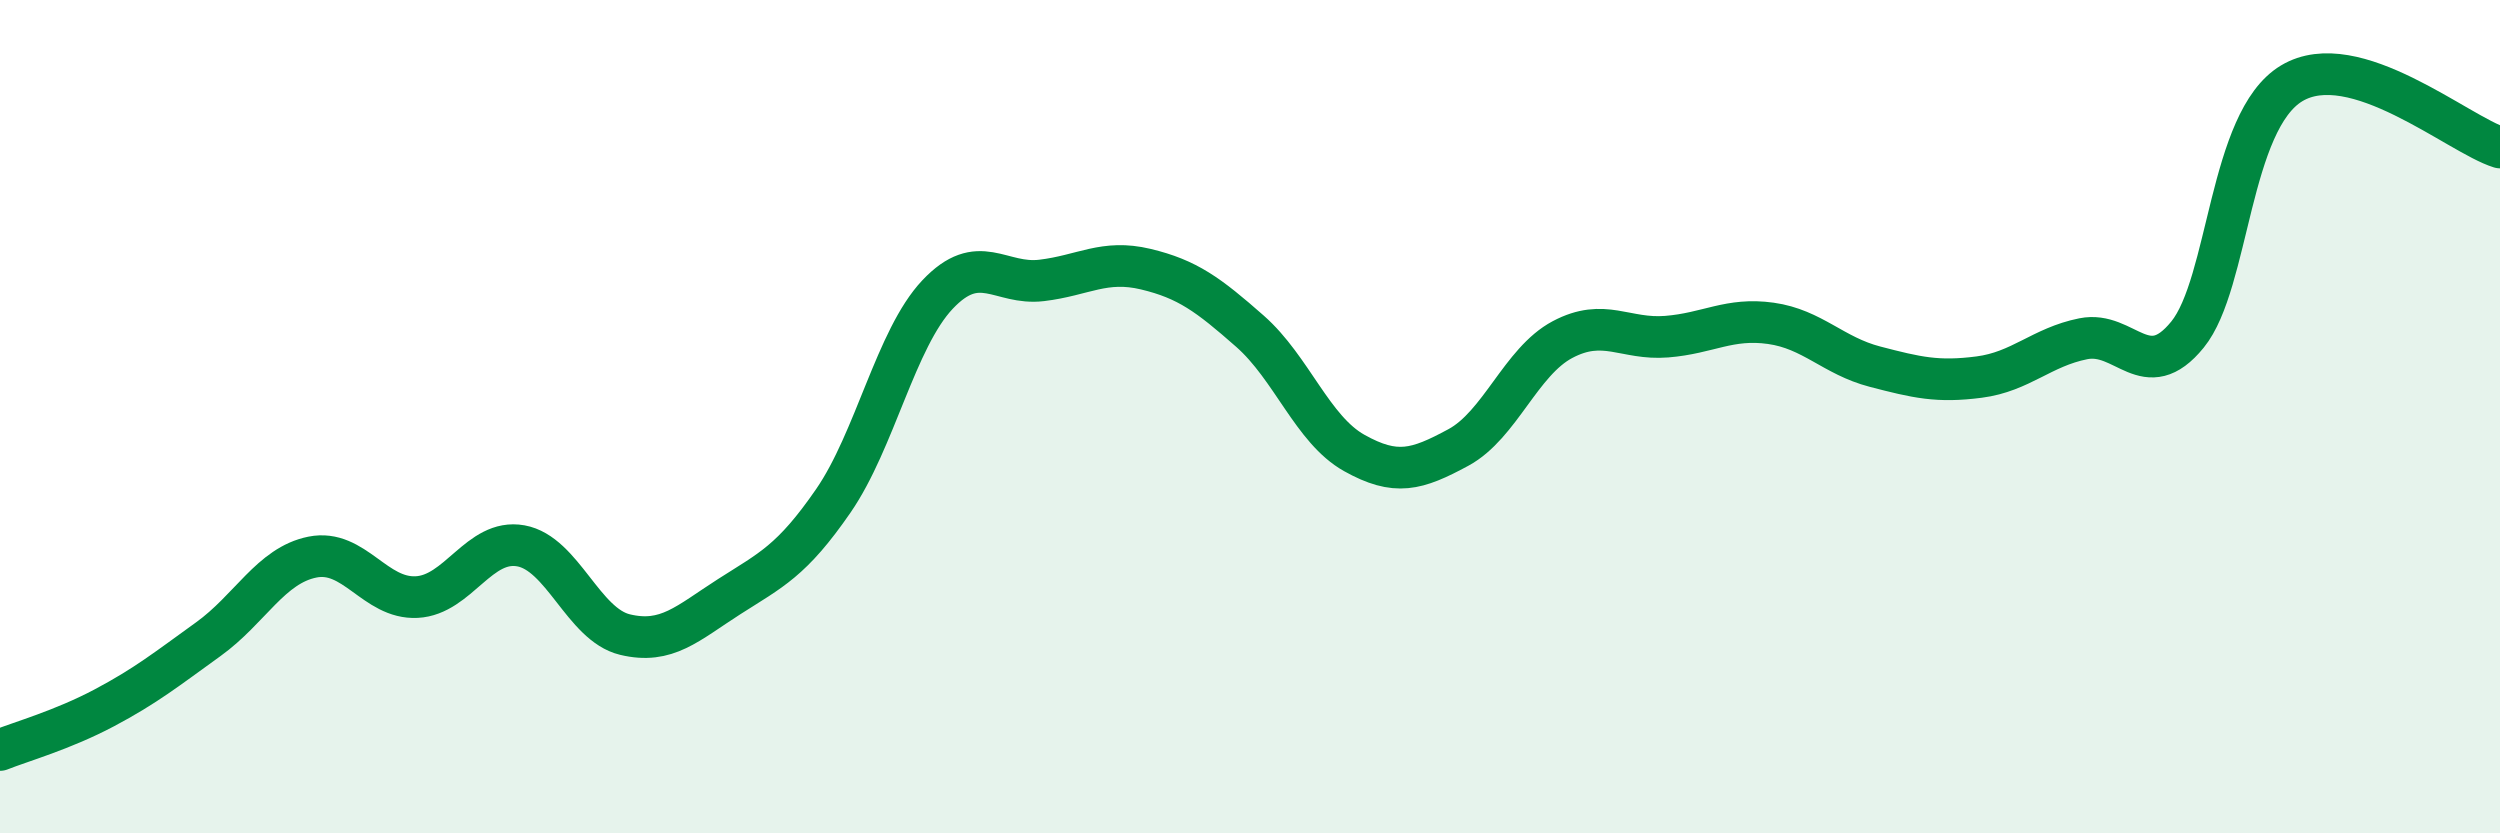 
    <svg width="60" height="20" viewBox="0 0 60 20" xmlns="http://www.w3.org/2000/svg">
      <path
        d="M 0,18 C 0.5,17.8 1.5,17.52 2.5,16.99 C 3.5,16.46 4,16.06 5,15.34 C 6,14.62 6.5,13.57 7.5,13.37 C 8.5,13.17 9,14.38 10,14.33 C 11,14.28 11.5,12.92 12.5,13.1 C 13.5,13.28 14,14.99 15,15.23 C 16,15.47 16.5,14.96 17.5,14.32 C 18.5,13.68 19,13.47 20,12.02 C 21,10.57 21.5,8.13 22.5,7.07 C 23.5,6.01 24,6.85 25,6.73 C 26,6.61 26.5,6.22 27.5,6.46 C 28.5,6.7 29,7.07 30,7.95 C 31,8.83 31.5,10.31 32.5,10.87 C 33.5,11.43 34,11.28 35,10.74 C 36,10.2 36.5,8.68 37.5,8.15 C 38.5,7.62 39,8.16 40,8.08 C 41,8 41.5,7.62 42.5,7.76 C 43.5,7.9 44,8.54 45,8.8 C 46,9.06 46.5,9.18 47.5,9.05 C 48.5,8.92 49,8.33 50,8.13 C 51,7.93 51.5,9.26 52.5,8.03 C 53.5,6.8 53.5,2.9 55,2 C 56.5,1.1 59,3.23 60,3.54L60 20L0 20Z"
        fill="#008740"
        opacity="0.1"
        stroke-linecap="round"
        stroke-linejoin="round"
      />
      <path
        d="M 0,18 C 0.5,17.8 1.5,17.52 2.5,16.99 C 3.5,16.46 4,16.06 5,15.34 C 6,14.62 6.5,13.57 7.5,13.37 C 8.5,13.17 9,14.38 10,14.33 C 11,14.28 11.5,12.92 12.5,13.1 C 13.5,13.28 14,14.99 15,15.23 C 16,15.47 16.5,14.96 17.5,14.32 C 18.5,13.68 19,13.47 20,12.02 C 21,10.57 21.5,8.13 22.5,7.07 C 23.5,6.01 24,6.85 25,6.73 C 26,6.61 26.5,6.22 27.5,6.46 C 28.5,6.7 29,7.07 30,7.95 C 31,8.83 31.5,10.31 32.5,10.87 C 33.5,11.43 34,11.28 35,10.74 C 36,10.2 36.5,8.68 37.5,8.15 C 38.5,7.62 39,8.16 40,8.08 C 41,8 41.5,7.62 42.5,7.76 C 43.5,7.9 44,8.54 45,8.8 C 46,9.06 46.5,9.18 47.5,9.05 C 48.5,8.92 49,8.33 50,8.13 C 51,7.93 51.5,9.26 52.5,8.03 C 53.5,6.8 53.5,2.9 55,2 C 56.5,1.1 59,3.23 60,3.54"
        stroke="#008740"
        stroke-width="1"
        fill="none"
        stroke-linecap="round"
        stroke-linejoin="round"
      />
    </svg>
  